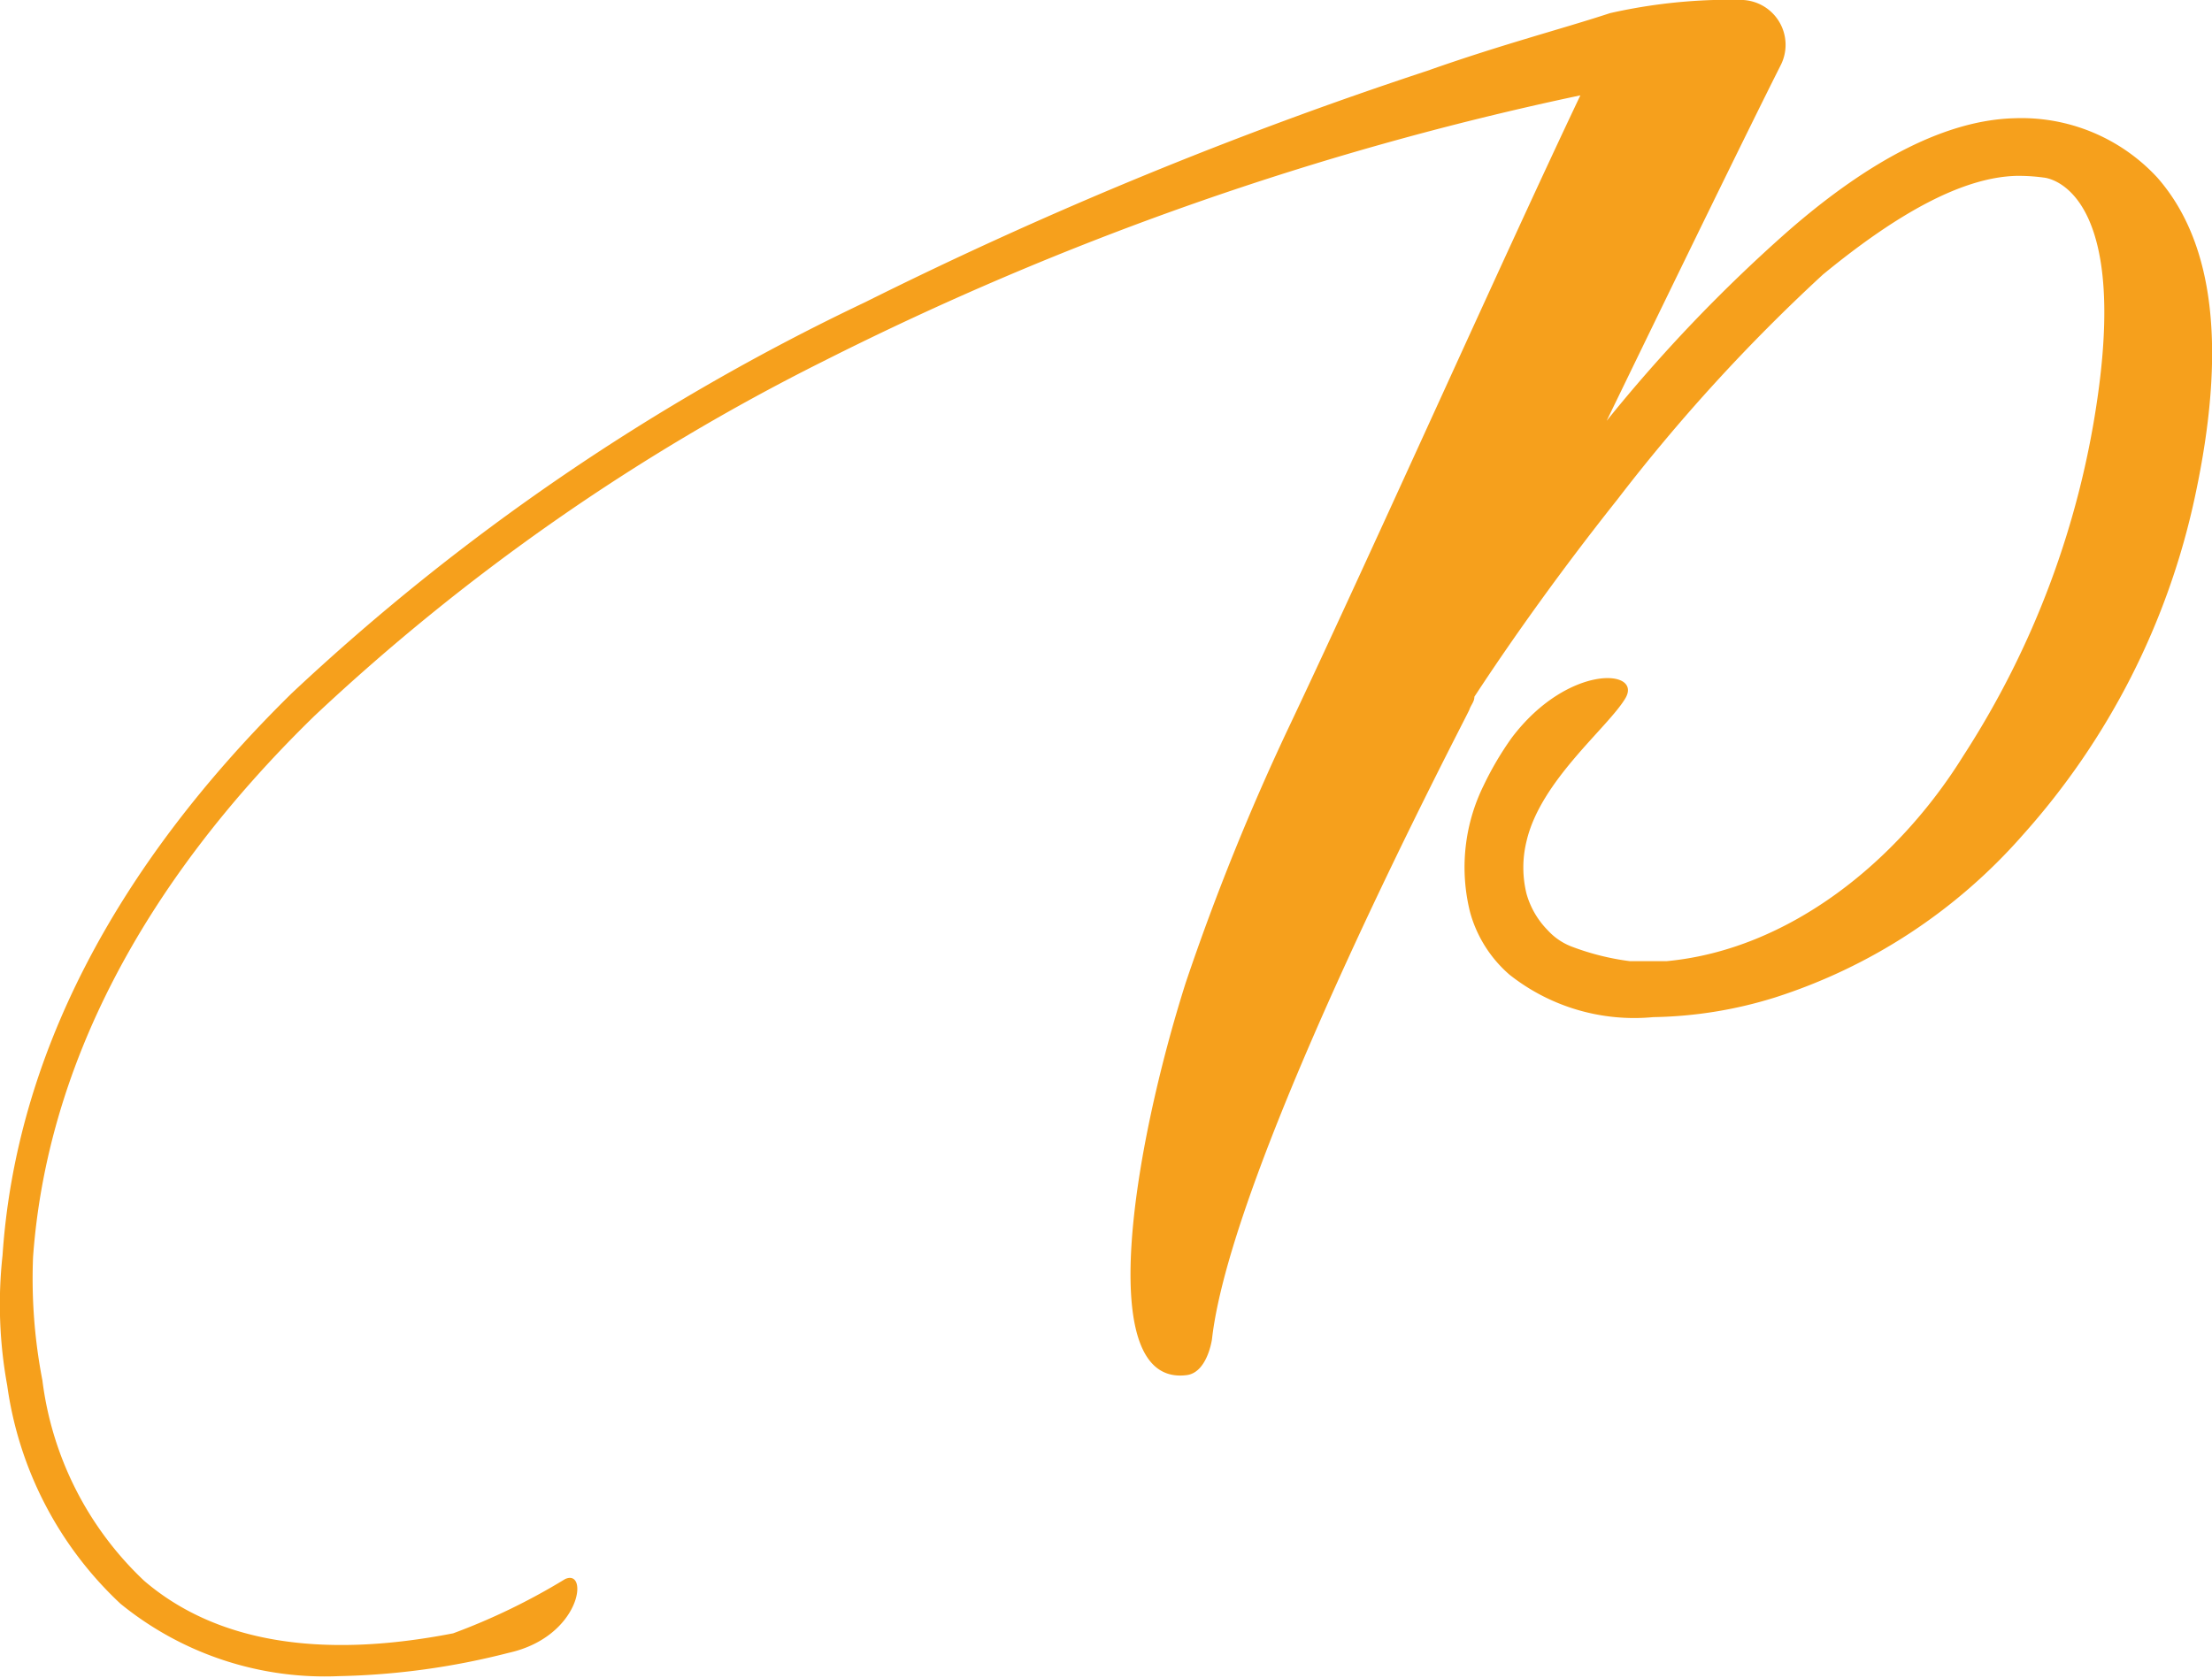 <svg xmlns="http://www.w3.org/2000/svg" viewBox="0 0 52.18 39.59"><defs><style>.a{fill:#f6a01c;}</style></defs><path class="a" d="M47.55,4.15C46.31,4.19,44.8,5,43,6.48a42,42,0,0,0-4.85,5.31c-1.32,1.66-2.48,3.29-3.37,4.65,0,.12-.08.19-.12.31S29.06,27.41,28.59,31.6c0,0-.11.81-.62.85-2.17.24-1.24-5.35,0-9.26a56,56,0,0,1,2.48-6.13c2-4.23,5.08-11.13,6.83-14.81A73.28,73.28,0,0,0,19.41,8.53a50.47,50.47,0,0,0-12,8.37c-4.1,4-6.31,8.34-6.63,12.76v0A12.6,12.6,0,0,0,1,32.57a7.84,7.84,0,0,0,2.4,4.73c1.67,1.43,4.11,1.86,7.29,1.24a15.11,15.11,0,0,0,2.64-1.28C13.9,37,13.71,38.62,12,39a17.45,17.45,0,0,1-4,.55,7.63,7.63,0,0,1-5.16-1.71A8.68,8.68,0,0,1,.17,32.69a10.64,10.64,0,0,1-.11-3.07C.37,25,2.66,20.51,6.88,16.36A53,53,0,0,1,20.41,7.13,99.56,99.56,0,0,1,33.67,1.67c1.75-.62,3.22-1,4.31-1.36A12.87,12.87,0,0,1,40.42,0H41a1.06,1.06,0,0,1,1,1.55C41.27,3,39.65,6.32,37.9,9.93a36.51,36.51,0,0,1,4.26-4.46c2-1.75,3.8-2.64,5.36-2.68a4.36,4.36,0,0,1,3.37,1.4c1.36,1.55,1.63,4.07.89,7.52a17.42,17.42,0,0,1-4.07,8,13.06,13.06,0,0,1-5.85,3.83A10.13,10.13,0,0,1,39,24,4.74,4.74,0,0,1,35.61,23a3,3,0,0,1-.93-1.47A4.36,4.36,0,0,1,35,18.53a7.47,7.47,0,0,1,.66-1.12c1.32-1.75,3.1-1.63,2.68-.93s-2,1.94-2.33,3.37a2.59,2.59,0,0,0,0,1.24,2,2,0,0,0,.5.86,1.48,1.48,0,0,0,.55.38,6,6,0,0,0,1.39.35h.86c2.9-.27,5.46-2.36,7-4.84a21,21,0,0,0,3.18-8.53c.7-5-1.28-5.12-1.28-5.12A4.32,4.32,0,0,0,47.55,4.15Z"/></svg>